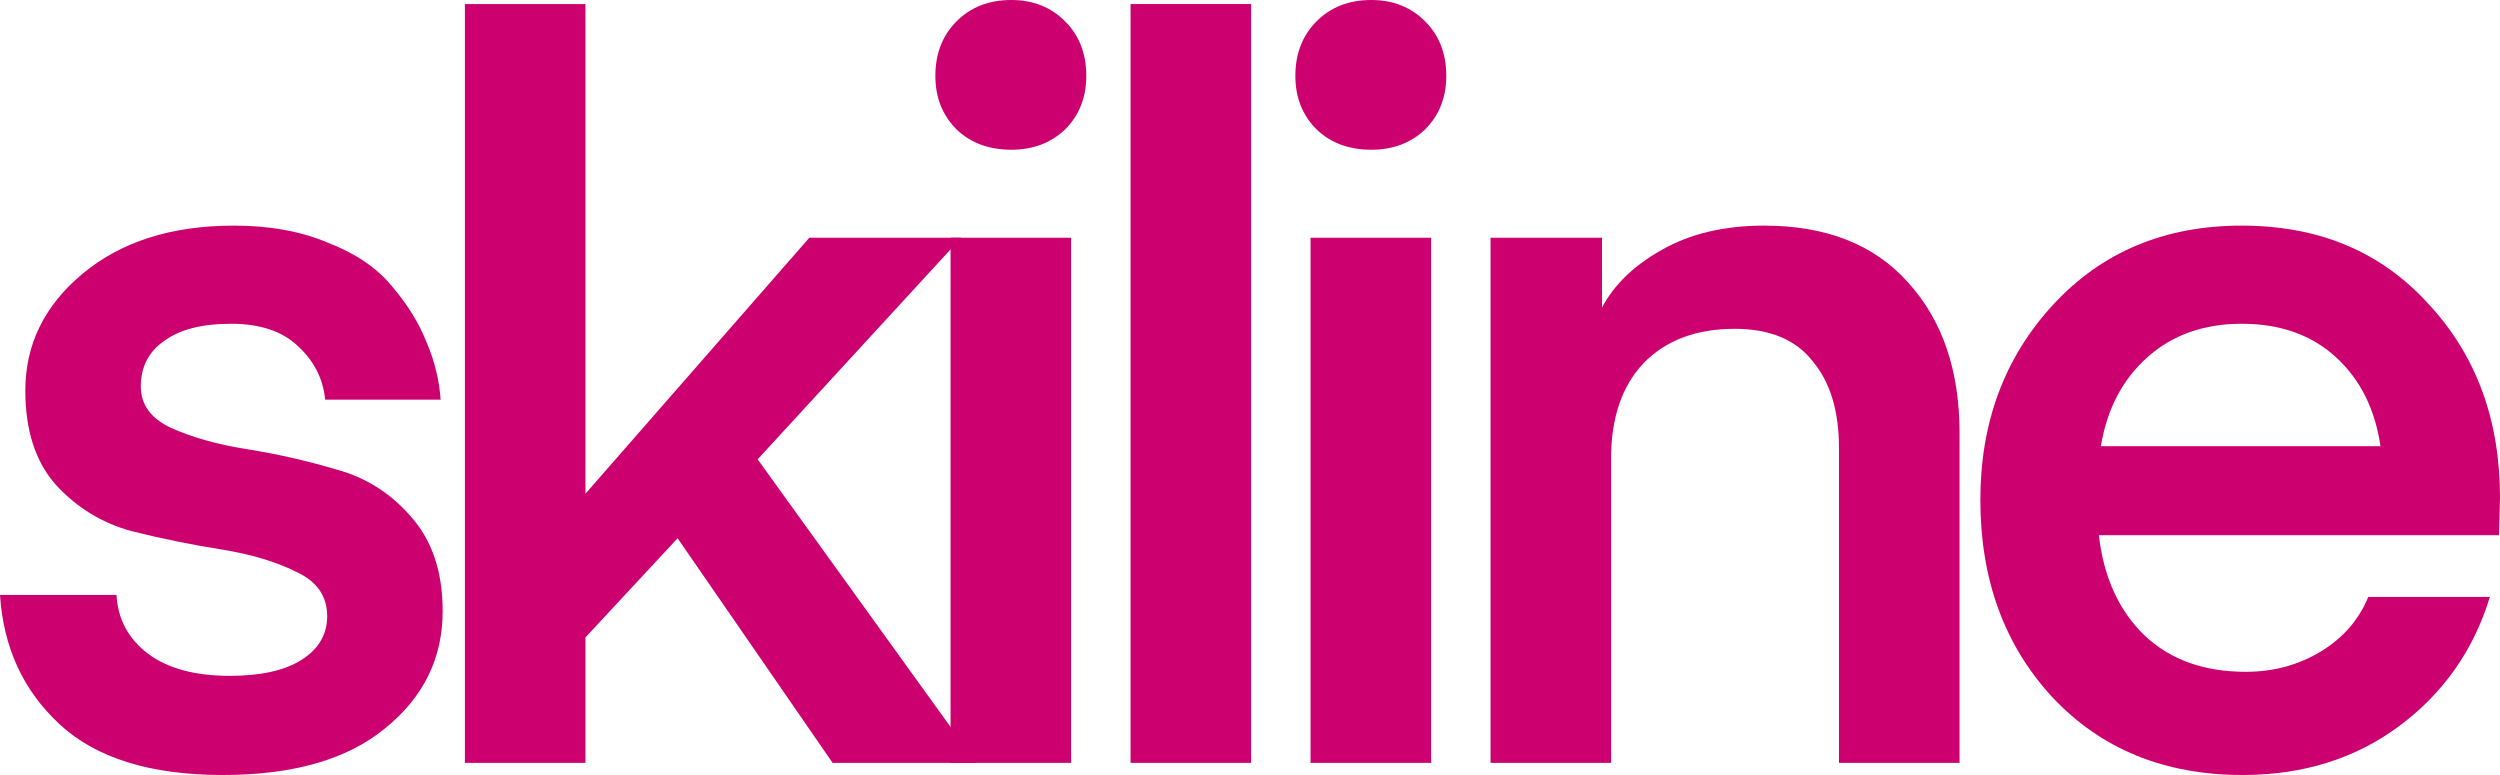 <svg width="1200" height="372" viewBox="0 0 1200 372" fill="none" xmlns="http://www.w3.org/2000/svg">
<g clip-path="url(#clip0_10_98)">
<g clip-path="url(#clip1_10_98)">
<path d="M106.968 372C72.284 372 46.191 363.906 28.687 347.718C11.183 331.53 1.621 310.809 0 285.556H55.915C56.563 297.211 61.587 306.601 70.988 313.723C80.388 320.846 93.516 324.407 110.371 324.407C125.282 324.407 136.789 321.817 144.893 316.637C152.996 311.457 157.048 304.496 157.048 295.755C157.048 286.042 152.024 278.919 141.976 274.386C132.251 269.53 120.258 265.969 105.995 263.702C91.733 261.436 77.471 258.522 63.208 254.961C48.946 251.076 36.791 243.629 26.742 232.621C17.018 221.614 12.155 206.559 12.155 187.457C12.155 165.441 21.232 146.825 39.384 131.608C57.86 116.068 82.171 108.298 112.316 108.298C129.496 108.298 144.569 111.05 157.534 116.554C170.824 121.734 181.035 128.695 188.166 137.436C195.621 146.178 201.132 155.081 204.698 164.146C208.587 173.211 210.856 182.439 211.505 191.828H156.076C155.103 181.791 150.727 173.211 142.948 166.089C135.493 158.966 124.796 155.405 110.858 155.405C96.919 155.405 86.223 158.157 78.767 163.661C71.312 168.841 67.584 176.125 67.584 185.514C67.584 194.256 72.446 200.893 82.171 205.426C92.219 209.958 104.375 213.358 118.637 215.624C132.899 217.89 147.162 221.128 161.424 225.337C175.687 229.222 187.68 236.83 197.404 248.162C207.453 259.493 212.477 274.548 212.477 293.326C212.477 315.99 203.239 334.768 184.763 349.661C166.611 364.554 140.679 372 106.968 372Z" fill="#CC006F"/>
<path d="M388.465 114.125H461.398L363.668 220.48L468.691 366.172H399.648L325.257 258.36L281.011 305.953V366.172H223.151V1.943H281.011V236.992L388.465 114.125Z" fill="#CC006F"/>
<path d="M485.443 71.875C474.746 71.875 465.994 68.637 459.187 62.162C452.38 55.363 448.976 46.783 448.976 36.423C448.976 25.739 452.38 16.997 459.187 10.198C465.994 3.399 474.746 0 485.443 0C495.815 0 504.405 3.399 511.212 10.198C518.019 16.997 521.423 25.739 521.423 36.423C521.423 46.783 518.019 55.363 511.212 62.162C504.405 68.637 495.815 71.875 485.443 71.875ZM456.269 366.172V114.125H514.129V366.172H456.269Z" fill="#CC006F"/>
<path d="M600.528 366.172H542.668V1.943H600.528V366.172Z" fill="#CC006F"/>
<path d="M658.24 71.875C647.543 71.875 638.791 68.637 631.984 62.162C625.177 55.363 621.773 46.783 621.773 36.423C621.773 25.739 625.177 16.997 631.984 10.198C638.791 3.399 647.543 0 658.24 0C668.612 0 677.202 3.399 684.009 10.198C690.816 16.997 694.22 25.739 694.22 36.423C694.22 46.783 690.816 55.363 684.009 62.162C677.202 68.637 668.612 71.875 658.24 71.875ZM629.067 366.172V114.125H686.926V366.172H629.067Z" fill="#CC006F"/>
<path d="M768.949 114.125V147.634C774.784 136.627 784.346 127.399 797.636 119.953C811.25 112.183 827.619 108.298 846.744 108.298C876.565 108.298 899.579 117.363 915.787 135.493C932.318 153.624 940.584 177.744 940.584 207.854V366.172H882.724V215.138C882.724 197.332 878.51 183.41 870.082 173.373C861.979 163.013 849.499 157.833 832.644 157.833C814.167 157.833 799.581 163.337 788.884 174.345C778.511 185.352 773.325 200.569 773.325 219.995V366.172H715.465V114.125H768.949Z" fill="#CC006F"/>
<path d="M1199.51 256.903H1007.46C1009.73 276.977 1017.02 293.003 1029.34 304.982C1041.66 316.637 1057.86 322.465 1077.96 322.465C1091.25 322.465 1103.24 319.227 1113.94 312.752C1124.64 306.277 1132.25 297.535 1136.79 286.527H1195.14C1187.36 312.104 1172.77 332.825 1151.38 348.689C1130.31 364.23 1105.35 372 1076.5 372C1038.9 372 1008.43 359.535 985.092 334.606C962.077 309.676 950.57 278.11 950.57 239.906C950.57 202.674 962.24 171.431 985.578 146.178C1008.92 120.924 1039.06 108.298 1076.01 108.298C1112.97 108.298 1142.79 120.762 1165.48 145.692C1188.49 170.298 1200 201.379 1200 238.935L1199.51 256.903ZM1076.01 155.405C1057.86 155.405 1042.79 160.747 1030.8 171.431C1018.8 182.115 1011.35 196.36 1008.43 214.167H1142.63C1140.03 196.36 1132.9 182.115 1121.23 171.431C1109.56 160.747 1094.49 155.405 1076.01 155.405Z" fill="#CC006F"/>
</g>
</g>
<defs>
<clipPath id="clip0_10_98">
<rect width="1200" height="372" fill="white"/>
</clipPath>
<clipPath id="clip1_10_98">
<rect width="1200" height="372" fill="white"/>
</clipPath>
</defs>
</svg>
